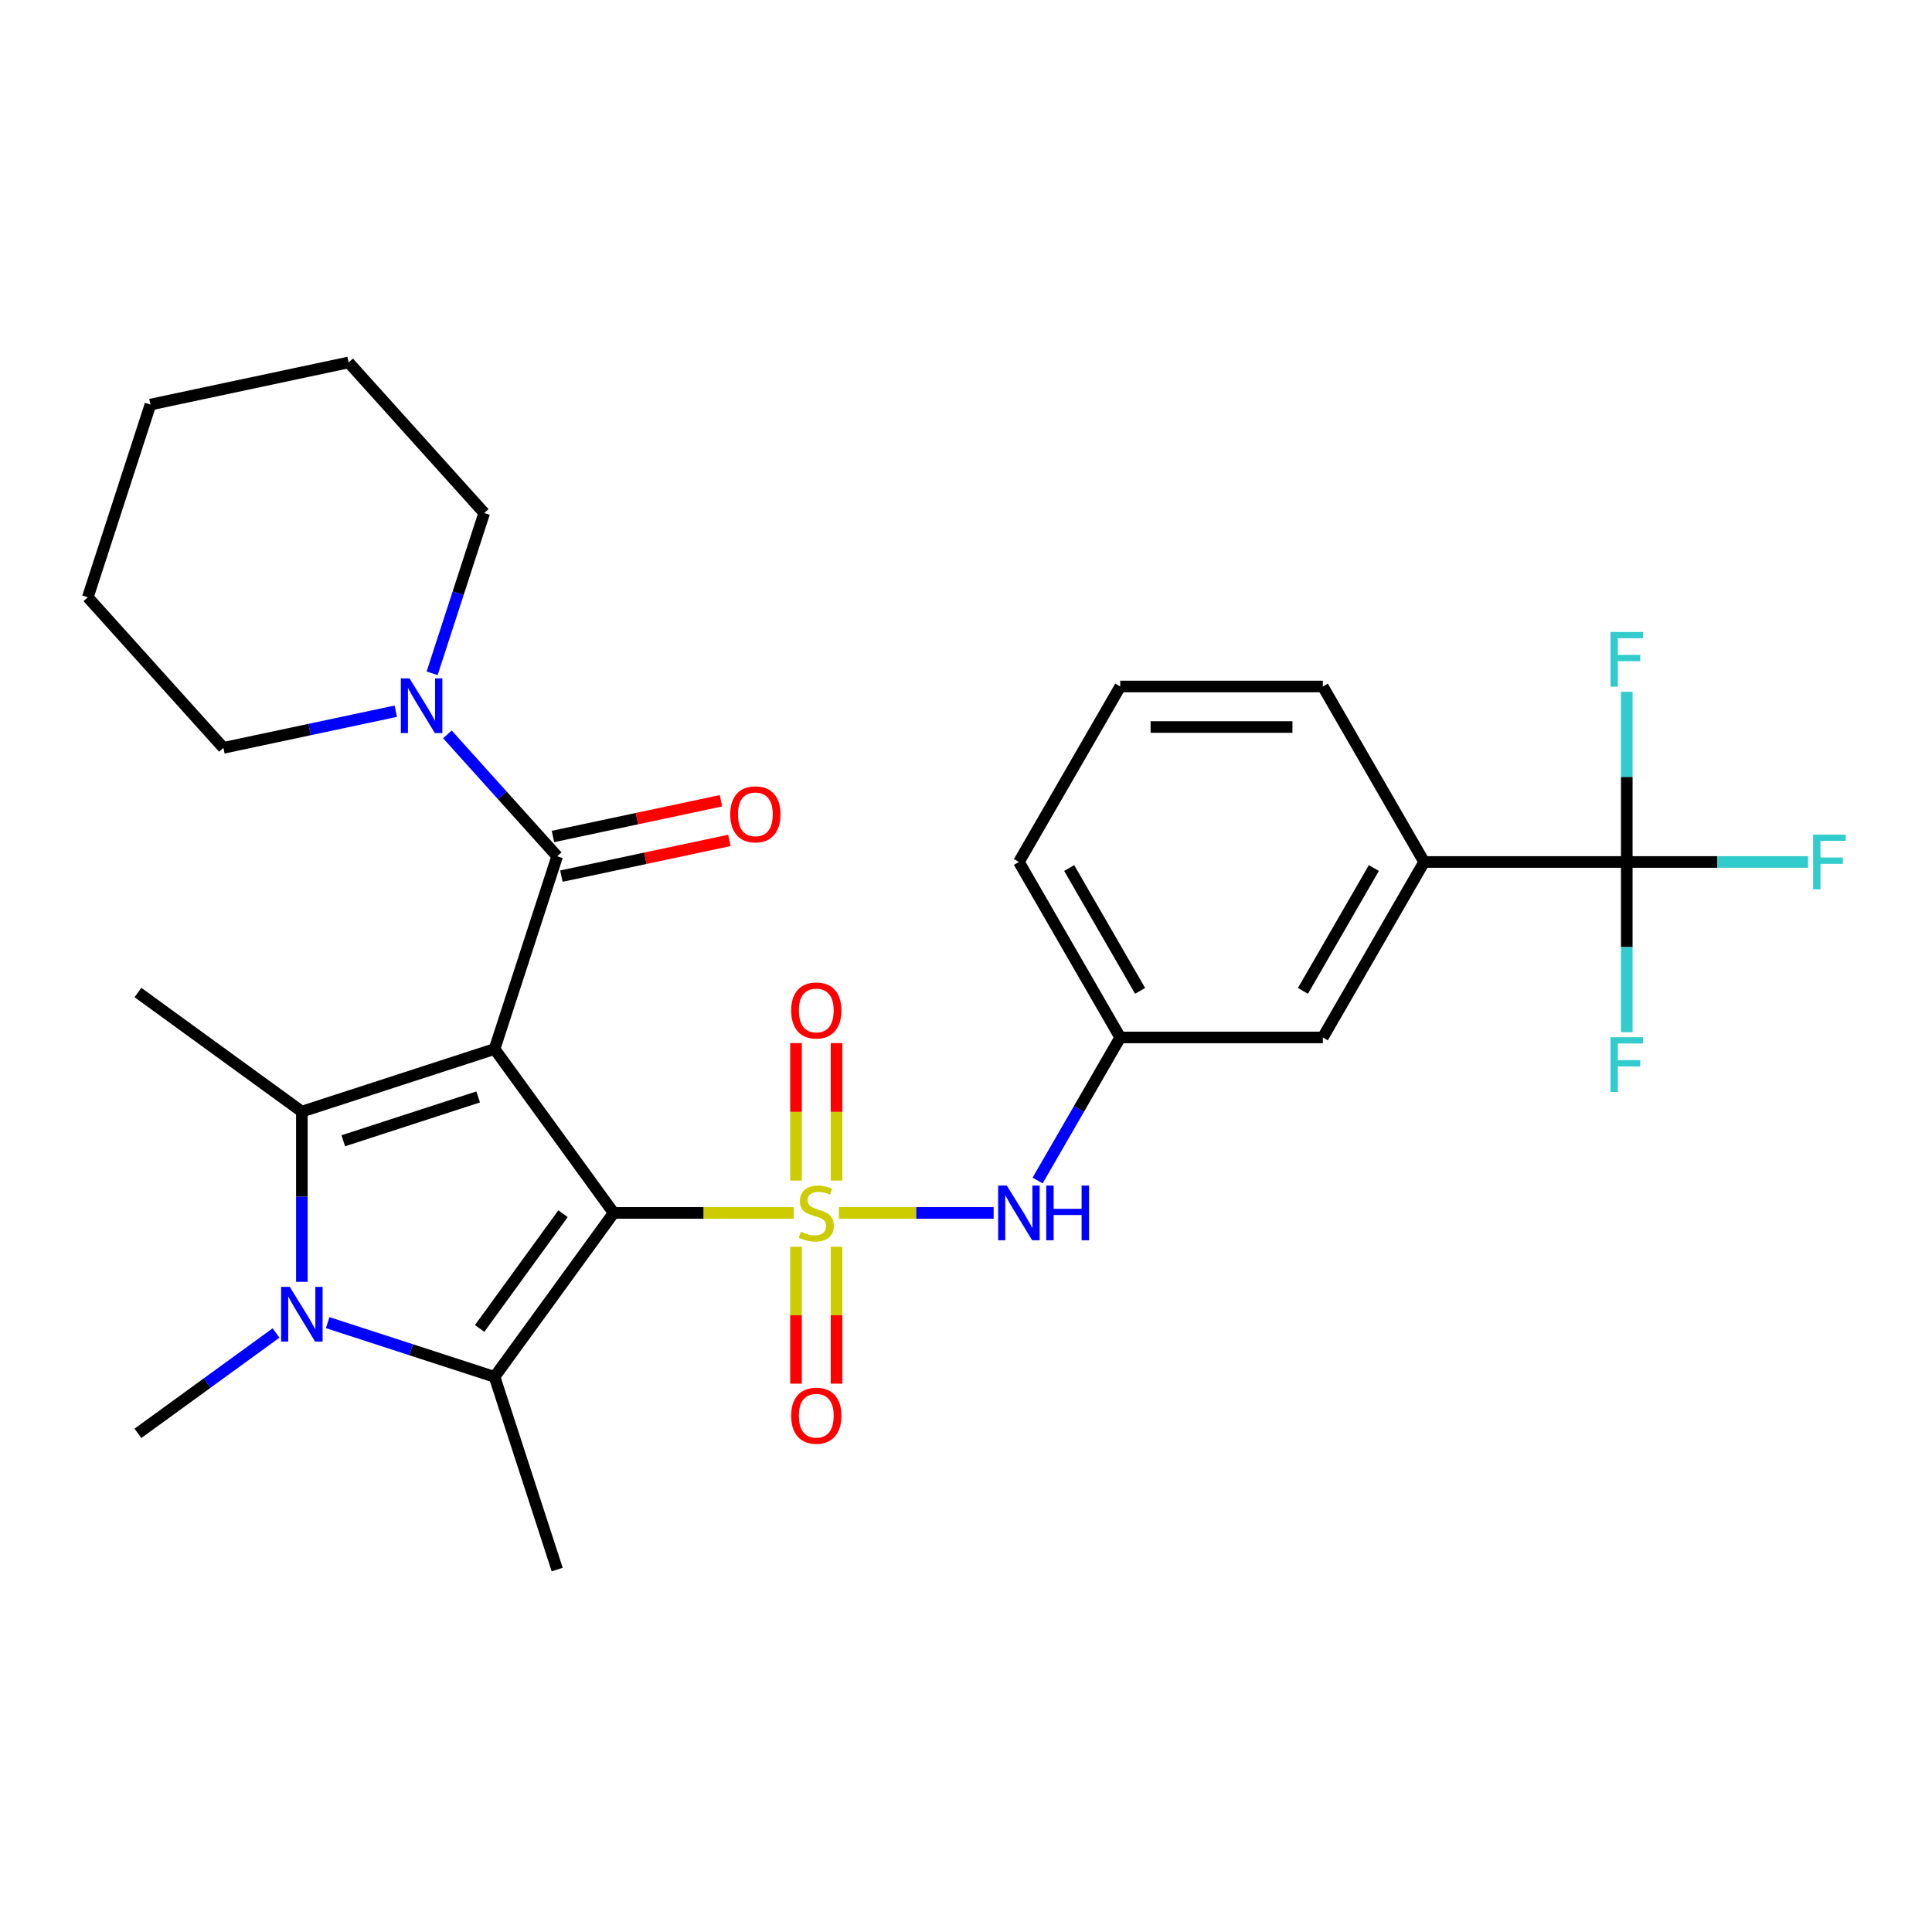 <?xml version='1.0' encoding='iso-8859-1'?>
<svg version='1.1' baseProfile='full'
              xmlns='http://www.w3.org/2000/svg'
                      xmlns:rdkit='http://www.rdkit.org/xml'
                      xmlns:xlink='http://www.w3.org/1999/xlink'
                  xml:space='preserve'
width='1000px' height='1000px' viewBox='0 0 1000 1000'>
<!-- END OF HEADER -->
<rect style='opacity:1.0;fill:#FFFFFF;stroke:none' width='1000' height='1000' x='0' y='0'> </rect>
<path class='bond-0' d='M 317.629,627.811 L 364.217,627.811' style='fill:none;fill-rule:evenodd;stroke:#000000;stroke-width:6px;stroke-linecap:butt;stroke-linejoin:miter;stroke-opacity:1' />
<path class='bond-0' d='M 364.217,627.811 L 410.804,627.811' style='fill:none;fill-rule:evenodd;stroke:#CCCC00;stroke-width:6px;stroke-linecap:butt;stroke-linejoin:miter;stroke-opacity:1' />
<path class='bond-1' d='M 317.629,627.811 L 255.984,542.964' style='fill:none;fill-rule:evenodd;stroke:#000000;stroke-width:6px;stroke-linecap:butt;stroke-linejoin:miter;stroke-opacity:1' />
<path class='bond-2' d='M 317.629,627.811 L 255.984,712.658' style='fill:none;fill-rule:evenodd;stroke:#000000;stroke-width:6px;stroke-linecap:butt;stroke-linejoin:miter;stroke-opacity:1' />
<path class='bond-2' d='M 291.413,628.209 L 248.261,687.602' style='fill:none;fill-rule:evenodd;stroke:#000000;stroke-width:6px;stroke-linecap:butt;stroke-linejoin:miter;stroke-opacity:1' />
<path class='bond-7' d='M 434.208,627.811 L 474.261,627.811' style='fill:none;fill-rule:evenodd;stroke:#CCCC00;stroke-width:6px;stroke-linecap:butt;stroke-linejoin:miter;stroke-opacity:1' />
<path class='bond-7' d='M 474.261,627.811 L 514.314,627.811' style='fill:none;fill-rule:evenodd;stroke:#0000FF;stroke-width:6px;stroke-linecap:butt;stroke-linejoin:miter;stroke-opacity:1' />
<path class='bond-9' d='M 432.994,611.069 L 432.994,575.483' style='fill:none;fill-rule:evenodd;stroke:#CCCC00;stroke-width:6px;stroke-linecap:butt;stroke-linejoin:miter;stroke-opacity:1' />
<path class='bond-9' d='M 432.994,575.483 L 432.994,539.897' style='fill:none;fill-rule:evenodd;stroke:#FF0000;stroke-width:6px;stroke-linecap:butt;stroke-linejoin:miter;stroke-opacity:1' />
<path class='bond-9' d='M 412.018,611.069 L 412.018,575.483' style='fill:none;fill-rule:evenodd;stroke:#CCCC00;stroke-width:6px;stroke-linecap:butt;stroke-linejoin:miter;stroke-opacity:1' />
<path class='bond-9' d='M 412.018,575.483 L 412.018,539.897' style='fill:none;fill-rule:evenodd;stroke:#FF0000;stroke-width:6px;stroke-linecap:butt;stroke-linejoin:miter;stroke-opacity:1' />
<path class='bond-10' d='M 412.018,645.313 L 412.018,680.748' style='fill:none;fill-rule:evenodd;stroke:#CCCC00;stroke-width:6px;stroke-linecap:butt;stroke-linejoin:miter;stroke-opacity:1' />
<path class='bond-10' d='M 412.018,680.748 L 412.018,716.184' style='fill:none;fill-rule:evenodd;stroke:#FF0000;stroke-width:6px;stroke-linecap:butt;stroke-linejoin:miter;stroke-opacity:1' />
<path class='bond-10' d='M 432.994,645.313 L 432.994,680.748' style='fill:none;fill-rule:evenodd;stroke:#CCCC00;stroke-width:6px;stroke-linecap:butt;stroke-linejoin:miter;stroke-opacity:1' />
<path class='bond-10' d='M 432.994,680.748 L 432.994,716.184' style='fill:none;fill-rule:evenodd;stroke:#FF0000;stroke-width:6px;stroke-linecap:butt;stroke-linejoin:miter;stroke-opacity:1' />
<path class='bond-3' d='M 255.984,542.964 L 156.24,575.372' style='fill:none;fill-rule:evenodd;stroke:#000000;stroke-width:6px;stroke-linecap:butt;stroke-linejoin:miter;stroke-opacity:1' />
<path class='bond-3' d='M 247.504,567.774 L 177.683,590.46' style='fill:none;fill-rule:evenodd;stroke:#000000;stroke-width:6px;stroke-linecap:butt;stroke-linejoin:miter;stroke-opacity:1' />
<path class='bond-5' d='M 255.984,542.964 L 288.393,443.22' style='fill:none;fill-rule:evenodd;stroke:#000000;stroke-width:6px;stroke-linecap:butt;stroke-linejoin:miter;stroke-opacity:1' />
<path class='bond-4' d='M 255.984,712.658 L 212.793,698.625' style='fill:none;fill-rule:evenodd;stroke:#000000;stroke-width:6px;stroke-linecap:butt;stroke-linejoin:miter;stroke-opacity:1' />
<path class='bond-4' d='M 212.793,698.625 L 169.602,684.591' style='fill:none;fill-rule:evenodd;stroke:#0000FF;stroke-width:6px;stroke-linecap:butt;stroke-linejoin:miter;stroke-opacity:1' />
<path class='bond-20' d='M 255.984,712.658 L 288.393,812.402' style='fill:none;fill-rule:evenodd;stroke:#000000;stroke-width:6px;stroke-linecap:butt;stroke-linejoin:miter;stroke-opacity:1' />
<path class='bond-19' d='M 156.24,575.372 L 71.393,513.727' style='fill:none;fill-rule:evenodd;stroke:#000000;stroke-width:6px;stroke-linecap:butt;stroke-linejoin:miter;stroke-opacity:1' />
<path class='bond-29' d='M 156.24,575.372 L 156.24,619.42' style='fill:none;fill-rule:evenodd;stroke:#000000;stroke-width:6px;stroke-linecap:butt;stroke-linejoin:miter;stroke-opacity:1' />
<path class='bond-29' d='M 156.24,619.42 L 156.24,663.467' style='fill:none;fill-rule:evenodd;stroke:#0000FF;stroke-width:6px;stroke-linecap:butt;stroke-linejoin:miter;stroke-opacity:1' />
<path class='bond-18' d='M 142.878,689.957 L 107.135,715.926' style='fill:none;fill-rule:evenodd;stroke:#0000FF;stroke-width:6px;stroke-linecap:butt;stroke-linejoin:miter;stroke-opacity:1' />
<path class='bond-18' d='M 107.135,715.926 L 71.393,741.895' style='fill:none;fill-rule:evenodd;stroke:#000000;stroke-width:6px;stroke-linecap:butt;stroke-linejoin:miter;stroke-opacity:1' />
<path class='bond-8' d='M 288.393,443.22 L 259.985,411.67' style='fill:none;fill-rule:evenodd;stroke:#000000;stroke-width:6px;stroke-linecap:butt;stroke-linejoin:miter;stroke-opacity:1' />
<path class='bond-8' d='M 259.985,411.67 L 231.578,380.121' style='fill:none;fill-rule:evenodd;stroke:#0000FF;stroke-width:6px;stroke-linecap:butt;stroke-linejoin:miter;stroke-opacity:1' />
<path class='bond-12' d='M 290.573,453.478 L 334.055,444.236' style='fill:none;fill-rule:evenodd;stroke:#000000;stroke-width:6px;stroke-linecap:butt;stroke-linejoin:miter;stroke-opacity:1' />
<path class='bond-12' d='M 334.055,444.236 L 377.537,434.993' style='fill:none;fill-rule:evenodd;stroke:#FF0000;stroke-width:6px;stroke-linecap:butt;stroke-linejoin:miter;stroke-opacity:1' />
<path class='bond-12' d='M 286.212,432.961 L 329.694,423.719' style='fill:none;fill-rule:evenodd;stroke:#000000;stroke-width:6px;stroke-linecap:butt;stroke-linejoin:miter;stroke-opacity:1' />
<path class='bond-12' d='M 329.694,423.719 L 373.175,414.476' style='fill:none;fill-rule:evenodd;stroke:#FF0000;stroke-width:6px;stroke-linecap:butt;stroke-linejoin:miter;stroke-opacity:1' />
<path class='bond-6' d='M 842.014,446.158 L 737.137,446.158' style='fill:none;fill-rule:evenodd;stroke:#000000;stroke-width:6px;stroke-linecap:butt;stroke-linejoin:miter;stroke-opacity:1' />
<path class='bond-15' d='M 842.014,446.158 L 888.932,446.158' style='fill:none;fill-rule:evenodd;stroke:#000000;stroke-width:6px;stroke-linecap:butt;stroke-linejoin:miter;stroke-opacity:1' />
<path class='bond-15' d='M 888.932,446.158 L 935.85,446.158' style='fill:none;fill-rule:evenodd;stroke:#33CCCC;stroke-width:6px;stroke-linecap:butt;stroke-linejoin:miter;stroke-opacity:1' />
<path class='bond-16' d='M 842.014,446.158 L 842.014,490.206' style='fill:none;fill-rule:evenodd;stroke:#000000;stroke-width:6px;stroke-linecap:butt;stroke-linejoin:miter;stroke-opacity:1' />
<path class='bond-16' d='M 842.014,490.206 L 842.014,534.254' style='fill:none;fill-rule:evenodd;stroke:#33CCCC;stroke-width:6px;stroke-linecap:butt;stroke-linejoin:miter;stroke-opacity:1' />
<path class='bond-17' d='M 842.014,446.158 L 842.014,402.111' style='fill:none;fill-rule:evenodd;stroke:#000000;stroke-width:6px;stroke-linecap:butt;stroke-linejoin:miter;stroke-opacity:1' />
<path class='bond-17' d='M 842.014,402.111 L 842.014,358.063' style='fill:none;fill-rule:evenodd;stroke:#33CCCC;stroke-width:6px;stroke-linecap:butt;stroke-linejoin:miter;stroke-opacity:1' />
<path class='bond-13' d='M 537.072,611.029 L 558.447,574.007' style='fill:none;fill-rule:evenodd;stroke:#0000FF;stroke-width:6px;stroke-linecap:butt;stroke-linejoin:miter;stroke-opacity:1' />
<path class='bond-13' d='M 558.447,574.007 L 579.822,536.985' style='fill:none;fill-rule:evenodd;stroke:#000000;stroke-width:6px;stroke-linecap:butt;stroke-linejoin:miter;stroke-opacity:1' />
<path class='bond-21' d='M 223.669,348.499 L 237.147,307.018' style='fill:none;fill-rule:evenodd;stroke:#0000FF;stroke-width:6px;stroke-linecap:butt;stroke-linejoin:miter;stroke-opacity:1' />
<path class='bond-21' d='M 237.147,307.018 L 250.625,265.537' style='fill:none;fill-rule:evenodd;stroke:#000000;stroke-width:6px;stroke-linecap:butt;stroke-linejoin:miter;stroke-opacity:1' />
<path class='bond-22' d='M 204.854,368.121 L 160.243,377.603' style='fill:none;fill-rule:evenodd;stroke:#0000FF;stroke-width:6px;stroke-linecap:butt;stroke-linejoin:miter;stroke-opacity:1' />
<path class='bond-22' d='M 160.243,377.603 L 115.631,387.086' style='fill:none;fill-rule:evenodd;stroke:#000000;stroke-width:6px;stroke-linecap:butt;stroke-linejoin:miter;stroke-opacity:1' />
<path class='bond-11' d='M 737.137,446.158 L 684.699,536.985' style='fill:none;fill-rule:evenodd;stroke:#000000;stroke-width:6px;stroke-linecap:butt;stroke-linejoin:miter;stroke-opacity:1' />
<path class='bond-11' d='M 711.106,449.295 L 674.399,512.873' style='fill:none;fill-rule:evenodd;stroke:#000000;stroke-width:6px;stroke-linecap:butt;stroke-linejoin:miter;stroke-opacity:1' />
<path class='bond-31' d='M 737.137,446.158 L 684.699,355.332' style='fill:none;fill-rule:evenodd;stroke:#000000;stroke-width:6px;stroke-linecap:butt;stroke-linejoin:miter;stroke-opacity:1' />
<path class='bond-14' d='M 579.822,536.985 L 684.699,536.985' style='fill:none;fill-rule:evenodd;stroke:#000000;stroke-width:6px;stroke-linecap:butt;stroke-linejoin:miter;stroke-opacity:1' />
<path class='bond-25' d='M 579.822,536.985 L 527.383,446.158' style='fill:none;fill-rule:evenodd;stroke:#000000;stroke-width:6px;stroke-linecap:butt;stroke-linejoin:miter;stroke-opacity:1' />
<path class='bond-25' d='M 590.121,512.873 L 553.414,449.295' style='fill:none;fill-rule:evenodd;stroke:#000000;stroke-width:6px;stroke-linecap:butt;stroke-linejoin:miter;stroke-opacity:1' />
<path class='bond-27' d='M 250.625,265.537 L 180.449,187.598' style='fill:none;fill-rule:evenodd;stroke:#000000;stroke-width:6px;stroke-linecap:butt;stroke-linejoin:miter;stroke-opacity:1' />
<path class='bond-26' d='M 115.631,387.086 L 45.455,309.147' style='fill:none;fill-rule:evenodd;stroke:#000000;stroke-width:6px;stroke-linecap:butt;stroke-linejoin:miter;stroke-opacity:1' />
<path class='bond-23' d='M 684.699,355.332 L 579.822,355.332' style='fill:none;fill-rule:evenodd;stroke:#000000;stroke-width:6px;stroke-linecap:butt;stroke-linejoin:miter;stroke-opacity:1' />
<path class='bond-23' d='M 668.967,376.308 L 595.553,376.308' style='fill:none;fill-rule:evenodd;stroke:#000000;stroke-width:6px;stroke-linecap:butt;stroke-linejoin:miter;stroke-opacity:1' />
<path class='bond-24' d='M 579.822,355.332 L 527.383,446.158' style='fill:none;fill-rule:evenodd;stroke:#000000;stroke-width:6px;stroke-linecap:butt;stroke-linejoin:miter;stroke-opacity:1' />
<path class='bond-28' d='M 45.455,309.147 L 77.863,209.403' style='fill:none;fill-rule:evenodd;stroke:#000000;stroke-width:6px;stroke-linecap:butt;stroke-linejoin:miter;stroke-opacity:1' />
<path class='bond-30' d='M 180.449,187.598 L 77.863,209.403' style='fill:none;fill-rule:evenodd;stroke:#000000;stroke-width:6px;stroke-linecap:butt;stroke-linejoin:miter;stroke-opacity:1' />
<path  class='atom-1' d='M 414.506 637.531
Q 414.826 637.651, 416.146 638.211
Q 417.466 638.771, 418.906 639.131
Q 420.386 639.451, 421.826 639.451
Q 424.506 639.451, 426.066 638.171
Q 427.626 636.851, 427.626 634.571
Q 427.626 633.011, 426.826 632.051
Q 426.066 631.091, 424.866 630.571
Q 423.666 630.051, 421.666 629.451
Q 419.146 628.691, 417.626 627.971
Q 416.146 627.251, 415.066 625.731
Q 414.026 624.211, 414.026 621.651
Q 414.026 618.091, 416.426 615.891
Q 418.866 613.691, 423.666 613.691
Q 426.946 613.691, 430.666 615.251
L 429.746 618.331
Q 426.346 616.931, 423.786 616.931
Q 421.026 616.931, 419.506 618.091
Q 417.986 619.211, 418.026 621.171
Q 418.026 622.691, 418.786 623.611
Q 419.586 624.531, 420.706 625.051
Q 421.866 625.571, 423.786 626.171
Q 426.346 626.971, 427.866 627.771
Q 429.386 628.571, 430.466 630.211
Q 431.586 631.811, 431.586 634.571
Q 431.586 638.491, 428.946 640.611
Q 426.346 642.691, 421.986 642.691
Q 419.466 642.691, 417.546 642.131
Q 415.666 641.611, 413.426 640.691
L 414.506 637.531
' fill='#CCCC00'/>
<path  class='atom-5' d='M 149.98 666.089
L 159.26 681.089
Q 160.18 682.569, 161.66 685.249
Q 163.14 687.929, 163.22 688.089
L 163.22 666.089
L 166.98 666.089
L 166.98 694.409
L 163.1 694.409
L 153.14 678.009
Q 151.98 676.089, 150.74 673.889
Q 149.54 671.689, 149.18 671.009
L 149.18 694.409
L 145.5 694.409
L 145.5 666.089
L 149.98 666.089
' fill='#0000FF'/>
<path  class='atom-8' d='M 521.123 613.651
L 530.403 628.651
Q 531.323 630.131, 532.803 632.811
Q 534.283 635.491, 534.363 635.651
L 534.363 613.651
L 538.123 613.651
L 538.123 641.971
L 534.243 641.971
L 524.283 625.571
Q 523.123 623.651, 521.883 621.451
Q 520.683 619.251, 520.323 618.571
L 520.323 641.971
L 516.643 641.971
L 516.643 613.651
L 521.123 613.651
' fill='#0000FF'/>
<path  class='atom-8' d='M 541.523 613.651
L 545.363 613.651
L 545.363 625.691
L 559.843 625.691
L 559.843 613.651
L 563.683 613.651
L 563.683 641.971
L 559.843 641.971
L 559.843 628.891
L 545.363 628.891
L 545.363 641.971
L 541.523 641.971
L 541.523 613.651
' fill='#0000FF'/>
<path  class='atom-9' d='M 211.956 351.121
L 221.236 366.121
Q 222.156 367.601, 223.636 370.281
Q 225.116 372.961, 225.196 373.121
L 225.196 351.121
L 228.956 351.121
L 228.956 379.441
L 225.076 379.441
L 215.116 363.041
Q 213.956 361.121, 212.716 358.921
Q 211.516 356.721, 211.156 356.041
L 211.156 379.441
L 207.476 379.441
L 207.476 351.121
L 211.956 351.121
' fill='#0000FF'/>
<path  class='atom-10' d='M 409.506 523.014
Q 409.506 516.214, 412.866 512.414
Q 416.226 508.614, 422.506 508.614
Q 428.786 508.614, 432.146 512.414
Q 435.506 516.214, 435.506 523.014
Q 435.506 529.894, 432.106 533.814
Q 428.706 537.694, 422.506 537.694
Q 416.266 537.694, 412.866 533.814
Q 409.506 529.934, 409.506 523.014
M 422.506 534.494
Q 426.826 534.494, 429.146 531.614
Q 431.506 528.694, 431.506 523.014
Q 431.506 517.454, 429.146 514.654
Q 426.826 511.814, 422.506 511.814
Q 418.186 511.814, 415.826 514.614
Q 413.506 517.414, 413.506 523.014
Q 413.506 528.734, 415.826 531.614
Q 418.186 534.494, 422.506 534.494
' fill='#FF0000'/>
<path  class='atom-11' d='M 409.506 732.768
Q 409.506 725.968, 412.866 722.168
Q 416.226 718.368, 422.506 718.368
Q 428.786 718.368, 432.146 722.168
Q 435.506 725.968, 435.506 732.768
Q 435.506 739.648, 432.106 743.568
Q 428.706 747.448, 422.506 747.448
Q 416.266 747.448, 412.866 743.568
Q 409.506 739.688, 409.506 732.768
M 422.506 744.248
Q 426.826 744.248, 429.146 741.368
Q 431.506 738.448, 431.506 732.768
Q 431.506 727.208, 429.146 724.408
Q 426.826 721.568, 422.506 721.568
Q 418.186 721.568, 415.826 724.368
Q 413.506 727.168, 413.506 732.768
Q 413.506 738.488, 415.826 741.368
Q 418.186 744.248, 422.506 744.248
' fill='#FF0000'/>
<path  class='atom-13' d='M 377.978 421.494
Q 377.978 414.694, 381.338 410.894
Q 384.698 407.094, 390.978 407.094
Q 397.258 407.094, 400.618 410.894
Q 403.978 414.694, 403.978 421.494
Q 403.978 428.374, 400.578 432.294
Q 397.178 436.174, 390.978 436.174
Q 384.738 436.174, 381.338 432.294
Q 377.978 428.414, 377.978 421.494
M 390.978 432.974
Q 395.298 432.974, 397.618 430.094
Q 399.978 427.174, 399.978 421.494
Q 399.978 415.934, 397.618 413.134
Q 395.298 410.294, 390.978 410.294
Q 386.658 410.294, 384.298 413.094
Q 381.978 415.894, 381.978 421.494
Q 381.978 427.214, 384.298 430.094
Q 386.658 432.974, 390.978 432.974
' fill='#FF0000'/>
<path  class='atom-16' d='M 938.471 431.998
L 955.311 431.998
L 955.311 435.238
L 942.271 435.238
L 942.271 443.838
L 953.871 443.838
L 953.871 447.118
L 942.271 447.118
L 942.271 460.318
L 938.471 460.318
L 938.471 431.998
' fill='#33CCCC'/>
<path  class='atom-17' d='M 833.594 536.876
L 850.434 536.876
L 850.434 540.116
L 837.394 540.116
L 837.394 548.716
L 848.994 548.716
L 848.994 551.996
L 837.394 551.996
L 837.394 565.196
L 833.594 565.196
L 833.594 536.876
' fill='#33CCCC'/>
<path  class='atom-18' d='M 833.594 327.121
L 850.434 327.121
L 850.434 330.361
L 837.394 330.361
L 837.394 338.961
L 848.994 338.961
L 848.994 342.241
L 837.394 342.241
L 837.394 355.441
L 833.594 355.441
L 833.594 327.121
' fill='#33CCCC'/>
</svg>
